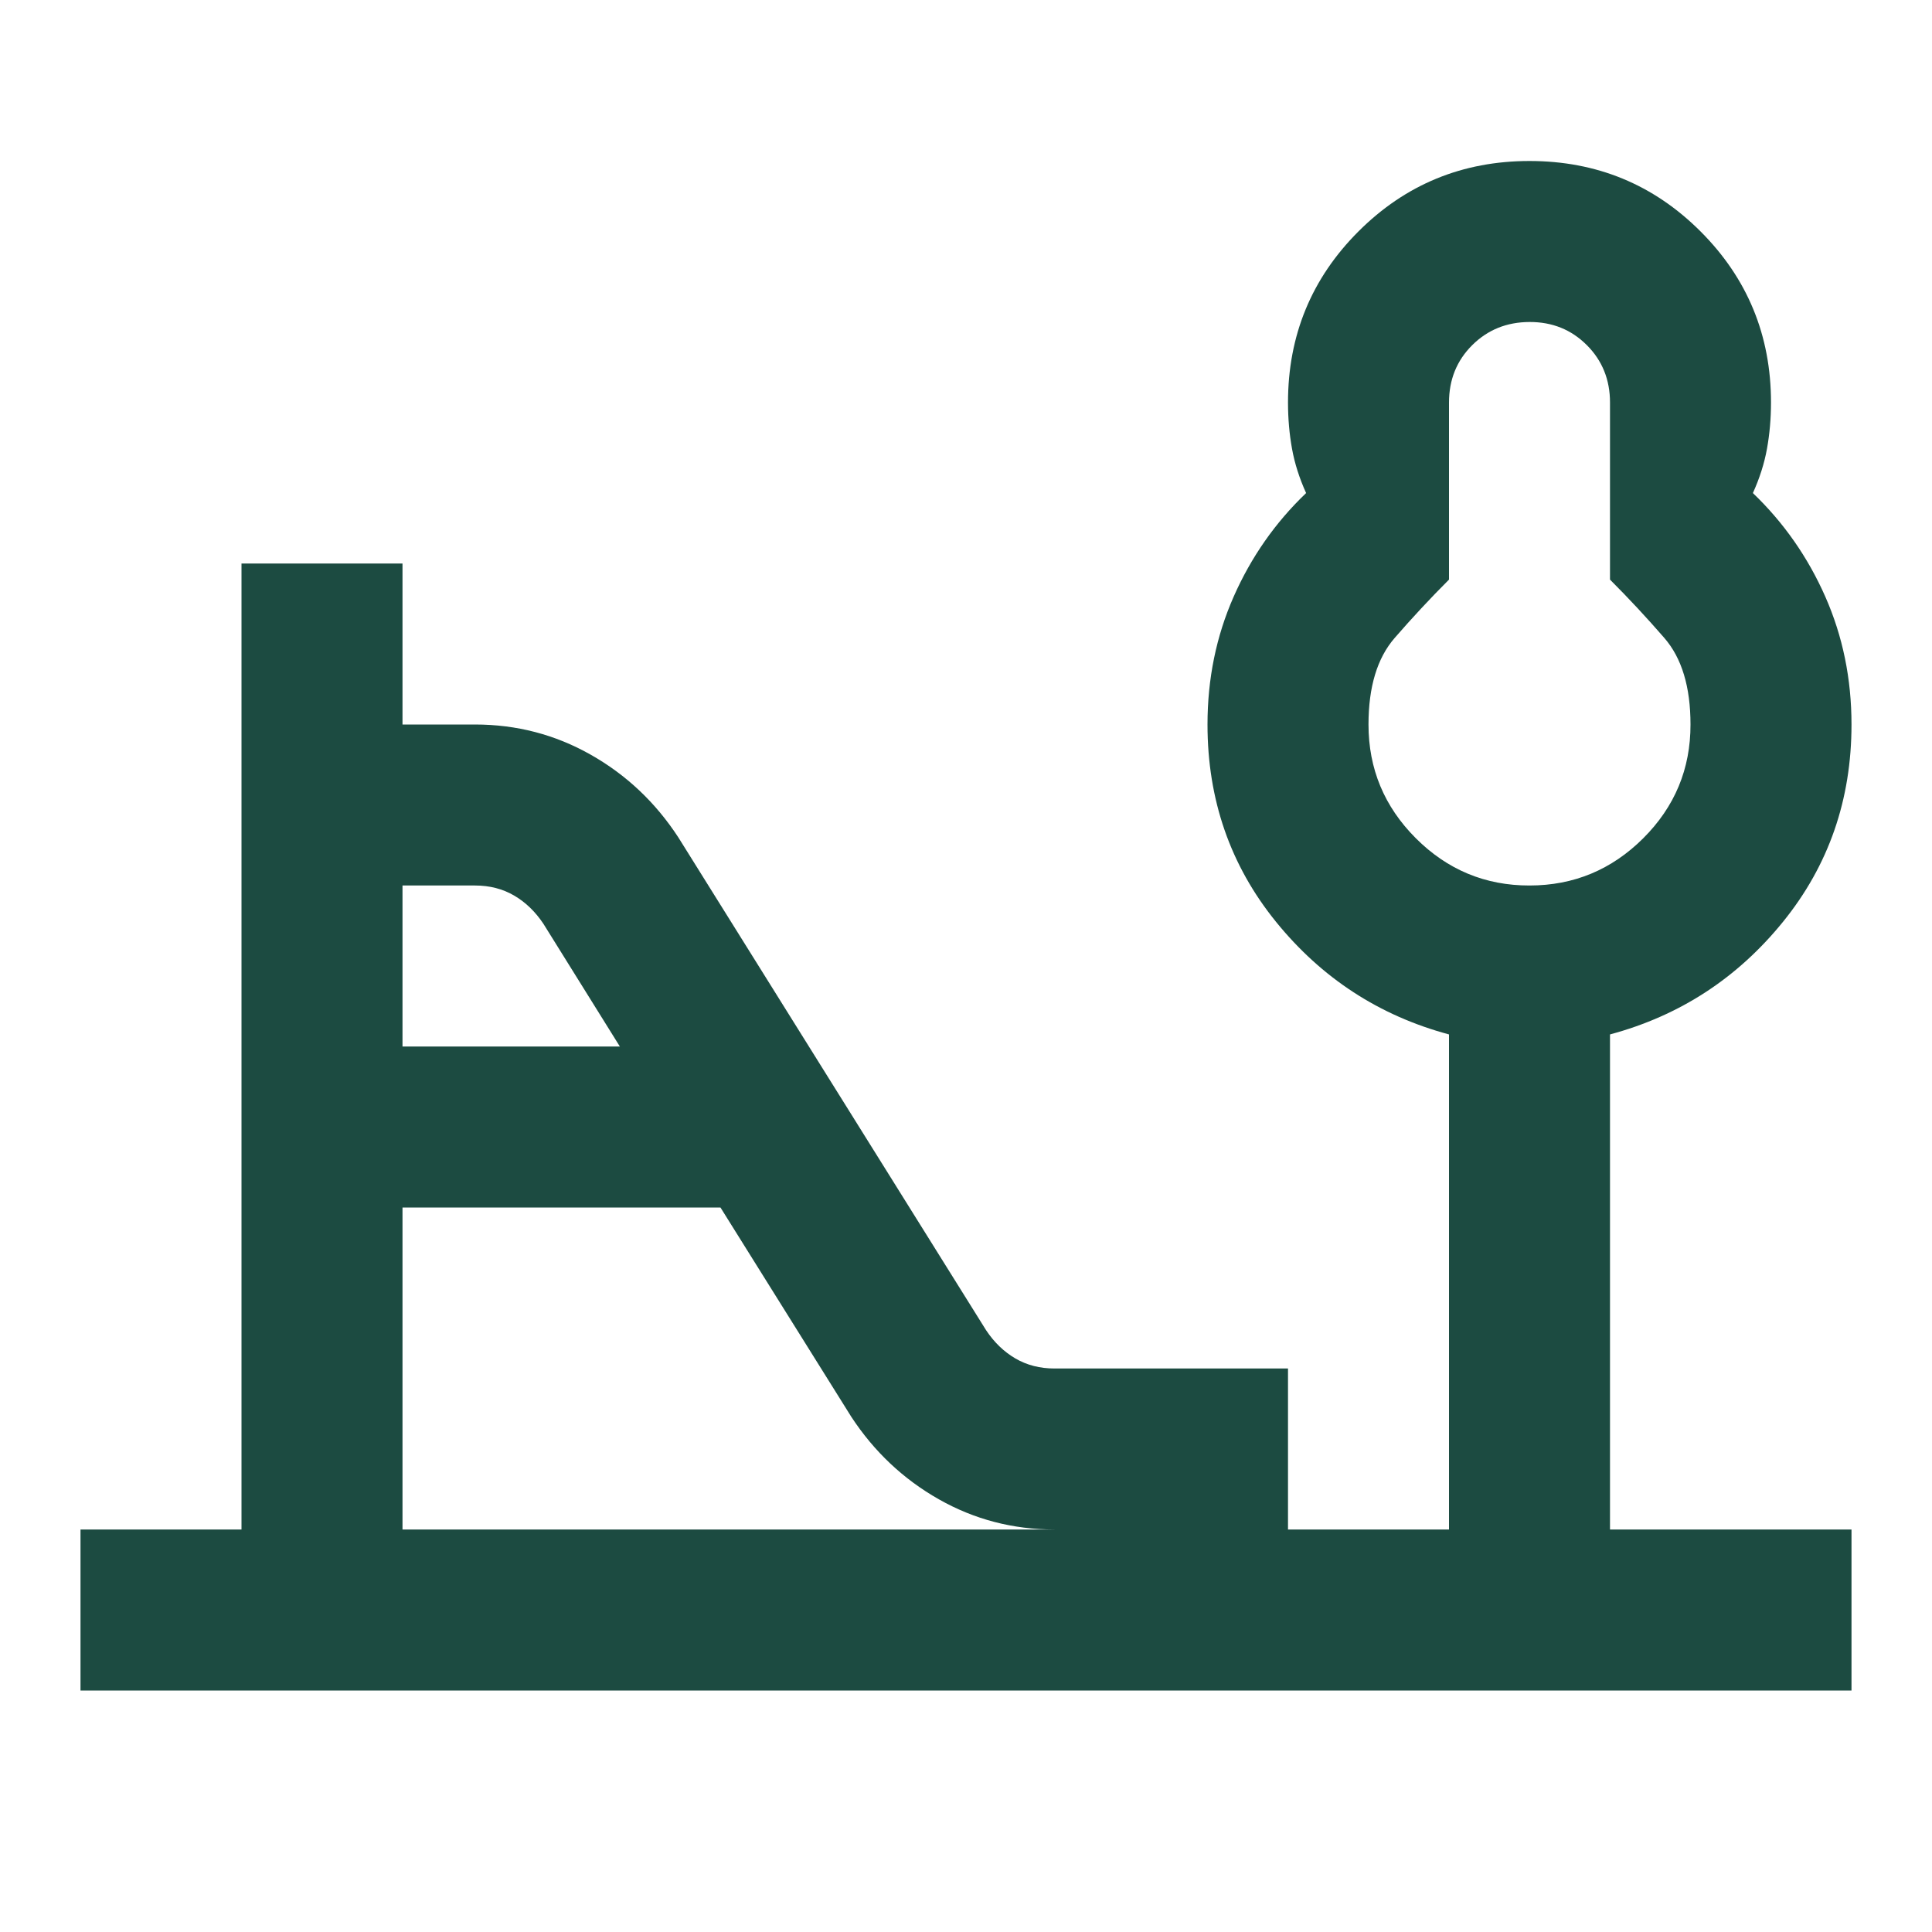 <svg width="24" height="24" viewBox="0 0 24 24" fill="none" xmlns="http://www.w3.org/2000/svg">
<path d="M19 11C19.55 11 20.021 10.804 20.413 10.413C20.805 10.022 21.001 9.551 21 9C21 8.533 20.892 8.175 20.675 7.925C20.458 7.675 20.233 7.433 20 7.2V5C20 4.717 19.904 4.479 19.712 4.287C19.52 4.095 19.283 3.999 19 4C18.717 4.001 18.48 4.097 18.288 4.288C18.096 4.479 18 4.717 18 5V7.2C17.767 7.433 17.542 7.675 17.325 7.925C17.108 8.175 17 8.533 17 9C17 9.55 17.196 10.021 17.588 10.413C17.98 10.805 18.451 11.001 19 11ZM5 13H7.7L6.75 11.475C6.65 11.325 6.529 11.208 6.387 11.125C6.245 11.042 6.083 11 5.9 11H5V13ZM5 19H13.1C12.583 19 12.104 18.875 11.663 18.625C11.222 18.375 10.859 18.033 10.575 17.6L8.95 15H5V19ZM1 21V19H3V7H5V9H5.9C6.417 9 6.896 9.125 7.338 9.375C7.78 9.625 8.142 9.967 8.425 10.4L12.25 16.525C12.35 16.675 12.471 16.792 12.613 16.875C12.755 16.958 12.917 17 13.1 17H16V19H18V12.85C17.133 12.617 16.417 12.15 15.85 11.45C15.283 10.75 15 9.933 15 9C15 8.433 15.108 7.904 15.325 7.412C15.542 6.92 15.842 6.491 16.225 6.125C16.142 5.942 16.083 5.758 16.05 5.575C16.017 5.392 16 5.2 16 5C16 4.167 16.292 3.458 16.875 2.875C17.458 2.292 18.167 2 19 2C19.833 2 20.542 2.292 21.125 2.875C21.708 3.458 22 4.167 22 5C22 5.2 21.983 5.392 21.95 5.575C21.917 5.758 21.858 5.942 21.775 6.125C22.158 6.492 22.458 6.921 22.675 7.413C22.892 7.905 23 8.434 23 9C23 9.933 22.717 10.75 22.15 11.45C21.583 12.15 20.867 12.617 20 12.85V19H23V21H1Z" fill="#1C4B41"/>
</svg>
